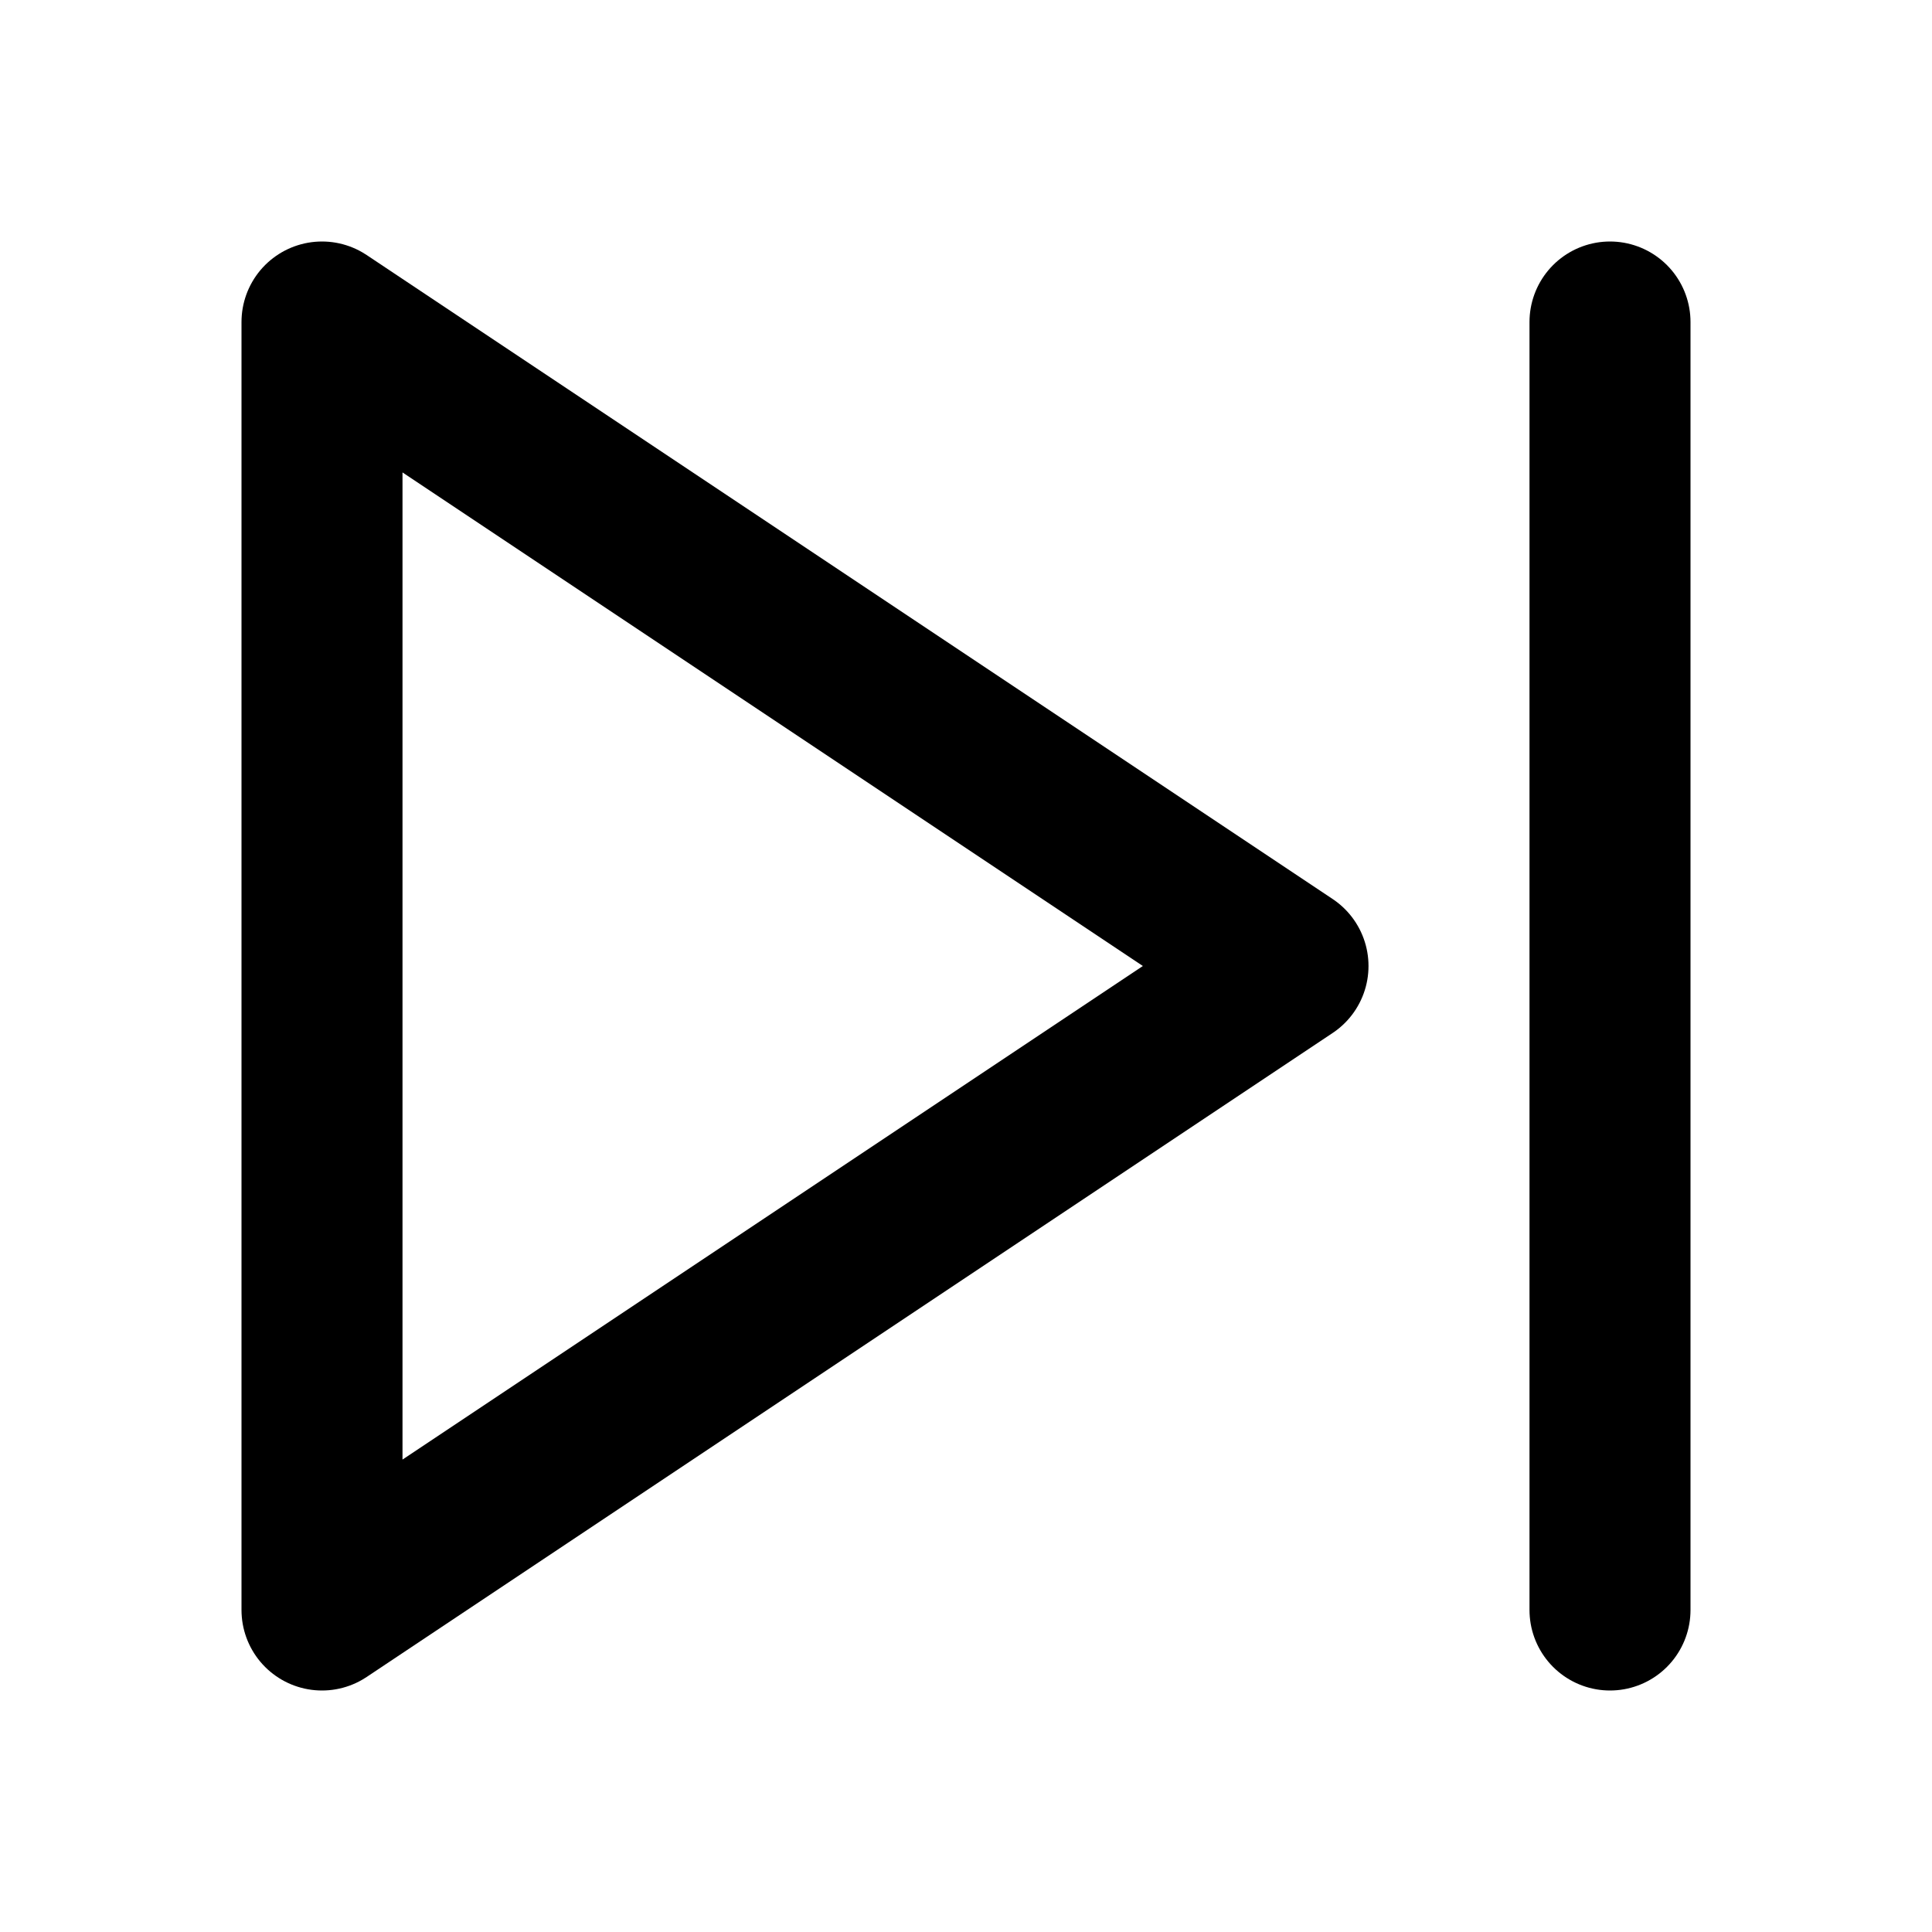 <svg xmlns="http://www.w3.org/2000/svg" width="24" height="24" viewBox="0 0 24 24" fill="none" stroke="#000" stroke-width="2" stroke-linecap="round" stroke-linejoin="round">
  <polygon points="4 4 16 12 4 20 4 4"/>
  <line x1="20" y1="4" x2="20" y2="20"/>
</svg>